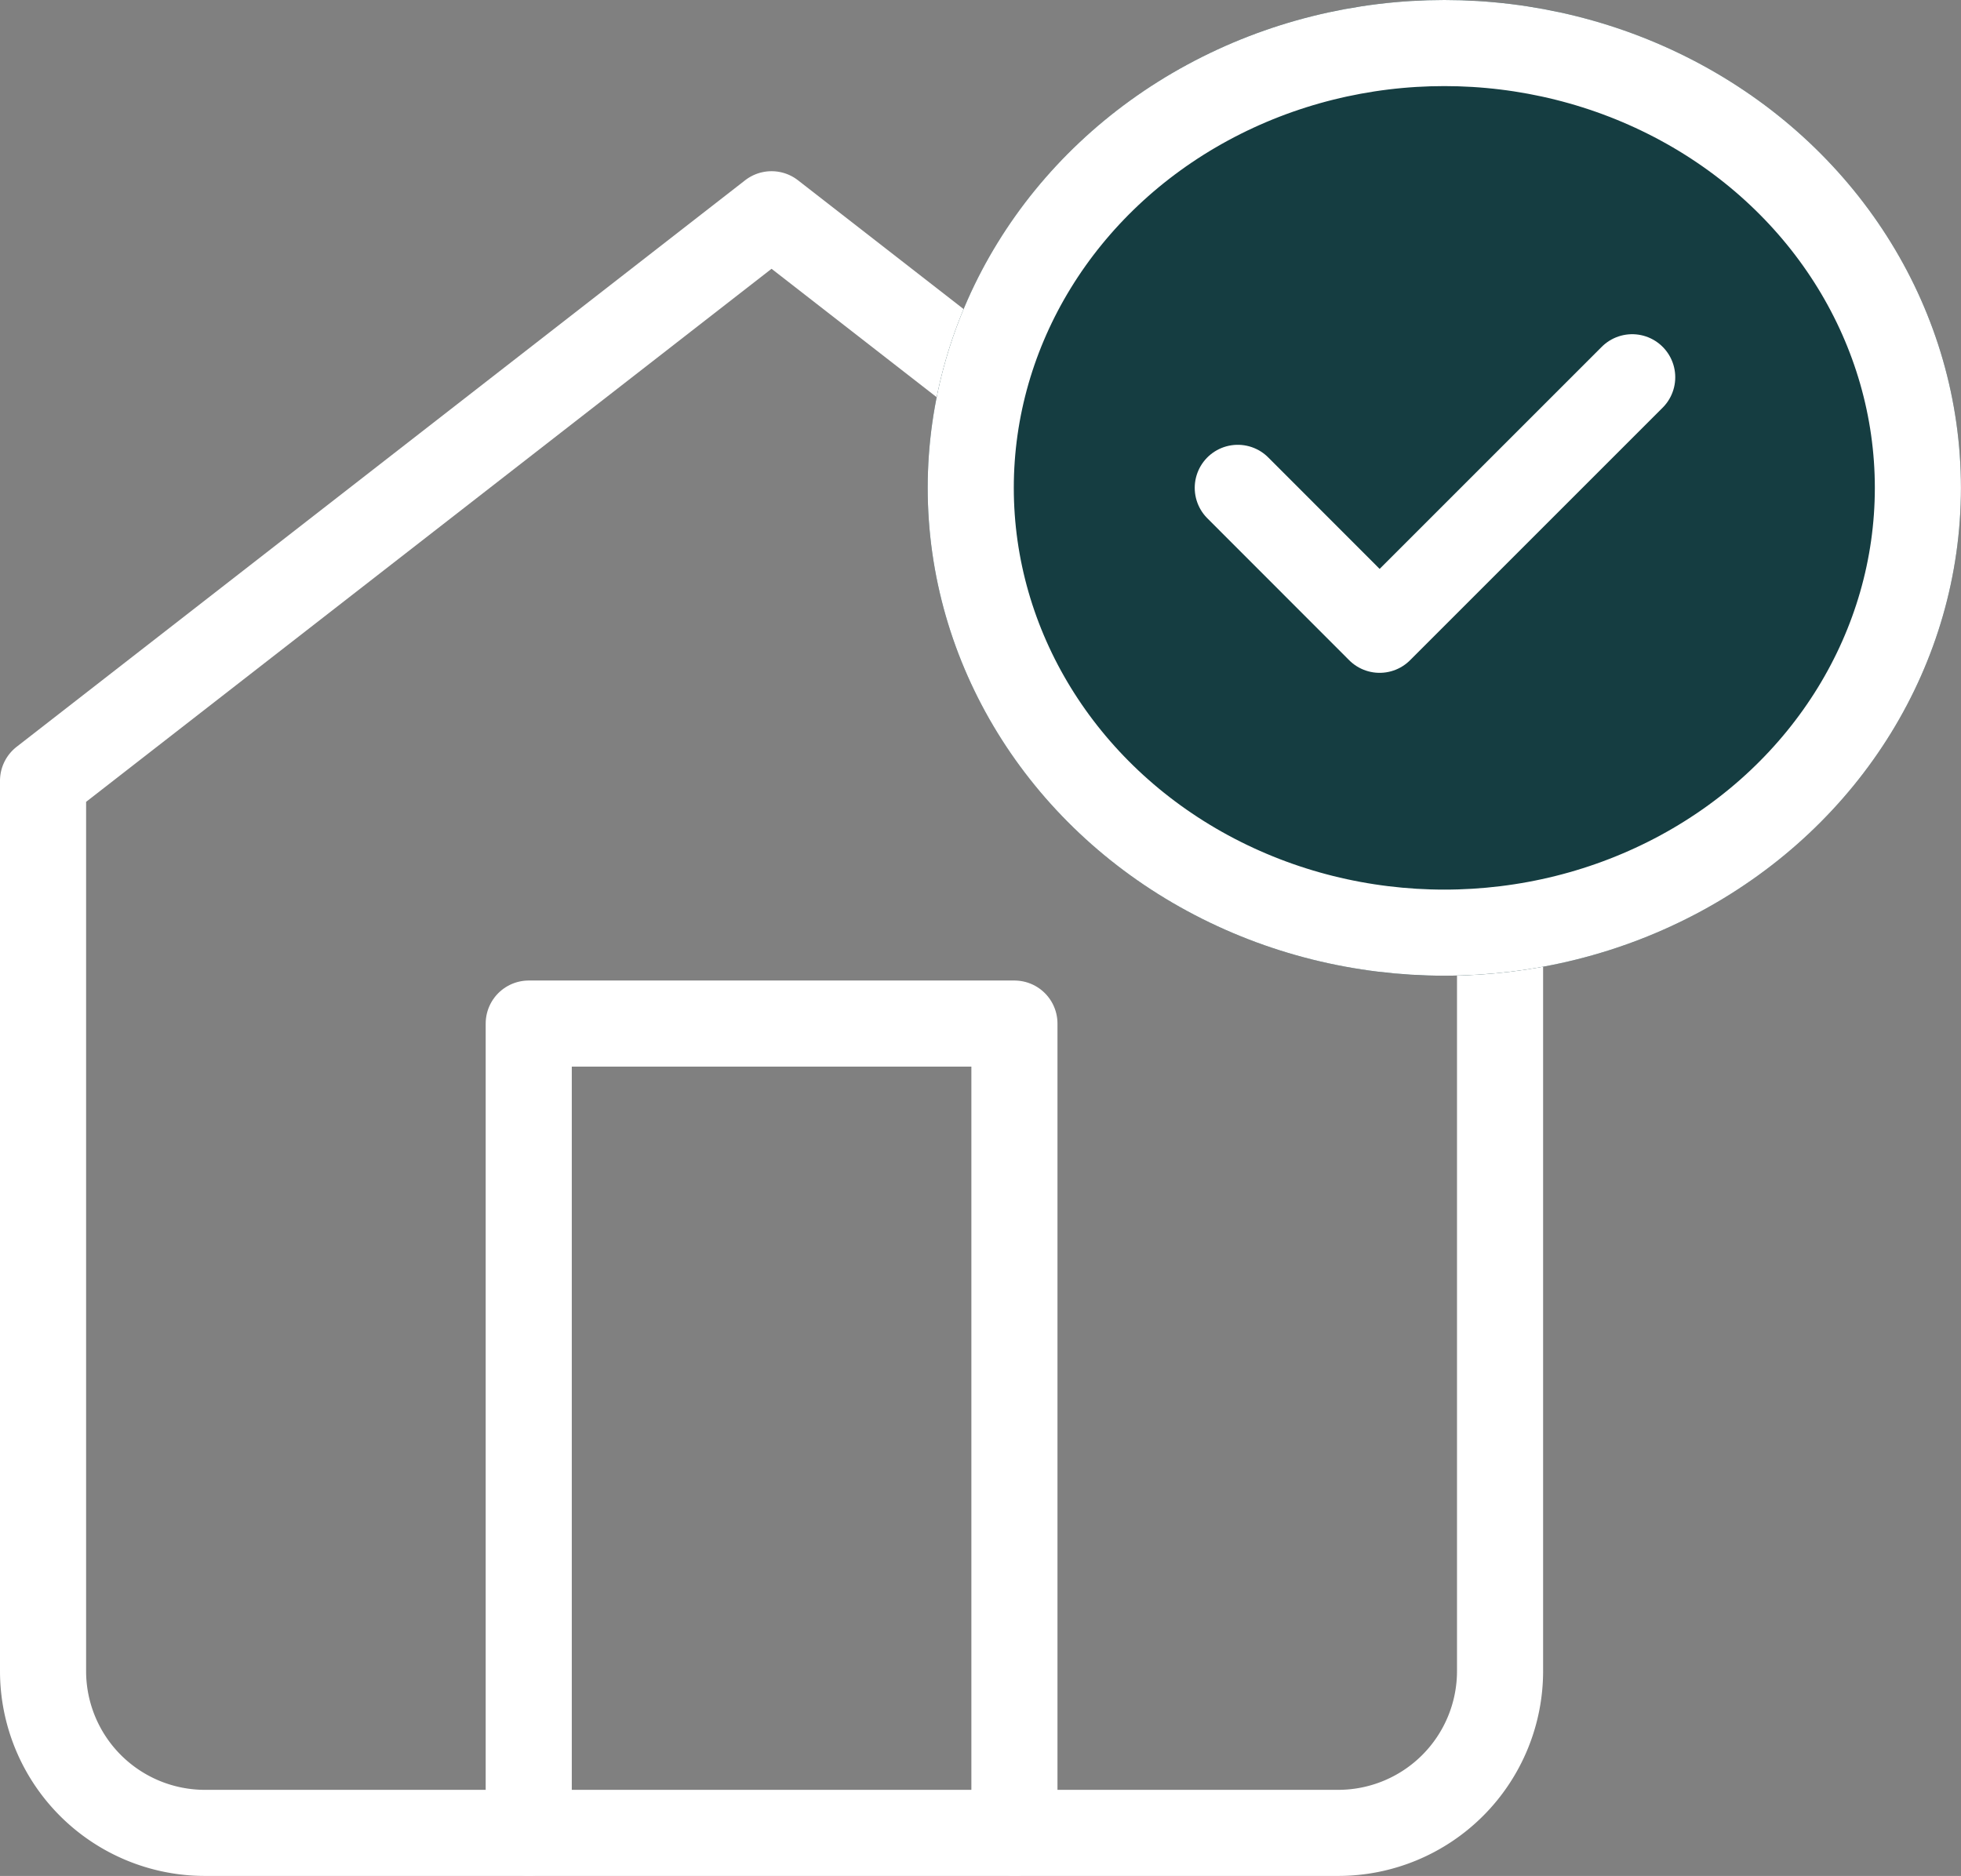 <svg xmlns="http://www.w3.org/2000/svg" width="34.162" height="32.685" viewBox="0 0 34.162 32.685">
  <rect x="0" y="0" width="34.162" height="32.685" fill="#808080" stroke="none"/>
  <g id="Groupe_2380" data-name="Groupe 2380" transform="translate(0.75)">
    <g id="Icon_feather-home" data-name="Icon feather-home" transform="translate(0 3.733)">
      <path id="Tracé_525" data-name="Tracé 525" d="M4.5,12.871,17.191,3l12.691,9.871V28.382a2.82,2.82,0,0,1-2.82,2.82H7.32a2.82,2.82,0,0,1-2.82-2.82Z" transform="translate(-4.5 -3)" fill="none" stroke="#fff" stroke-linecap="round" stroke-linejoin="round" stroke-width="1.5"/>
      <path id="Tracé_526" data-name="Tracé 526" d="M13.5,32.1V18h8.461V32.1" transform="translate(-5.039 -3.899)" fill="none" stroke="#fff" stroke-linecap="round" stroke-linejoin="round" stroke-width="1.5"/>
    </g>
    <g id="Orion_checked-circle" transform="translate(15.907 0)">
      <g id="Ellipse_41" data-name="Ellipse 41" transform="translate(-0.496 0)" fill="#153d41" stroke="#fff" stroke-width="1.5">
        <ellipse cx="9" cy="8.5" rx="9" ry="8.5" stroke="none"/>
        <ellipse cx="9" cy="8.5" rx="8.25" ry="7.75" fill="none"/>
      </g>
      <path id="layer1" d="M21,26.927,23.471,29.4l4.4-4.4" transform="translate(-16.094 -18.427)" fill="none" stroke="#fff" stroke-linecap="round" stroke-linejoin="round" stroke-width="1.5"/>
    </g>
  </g>
</svg>
